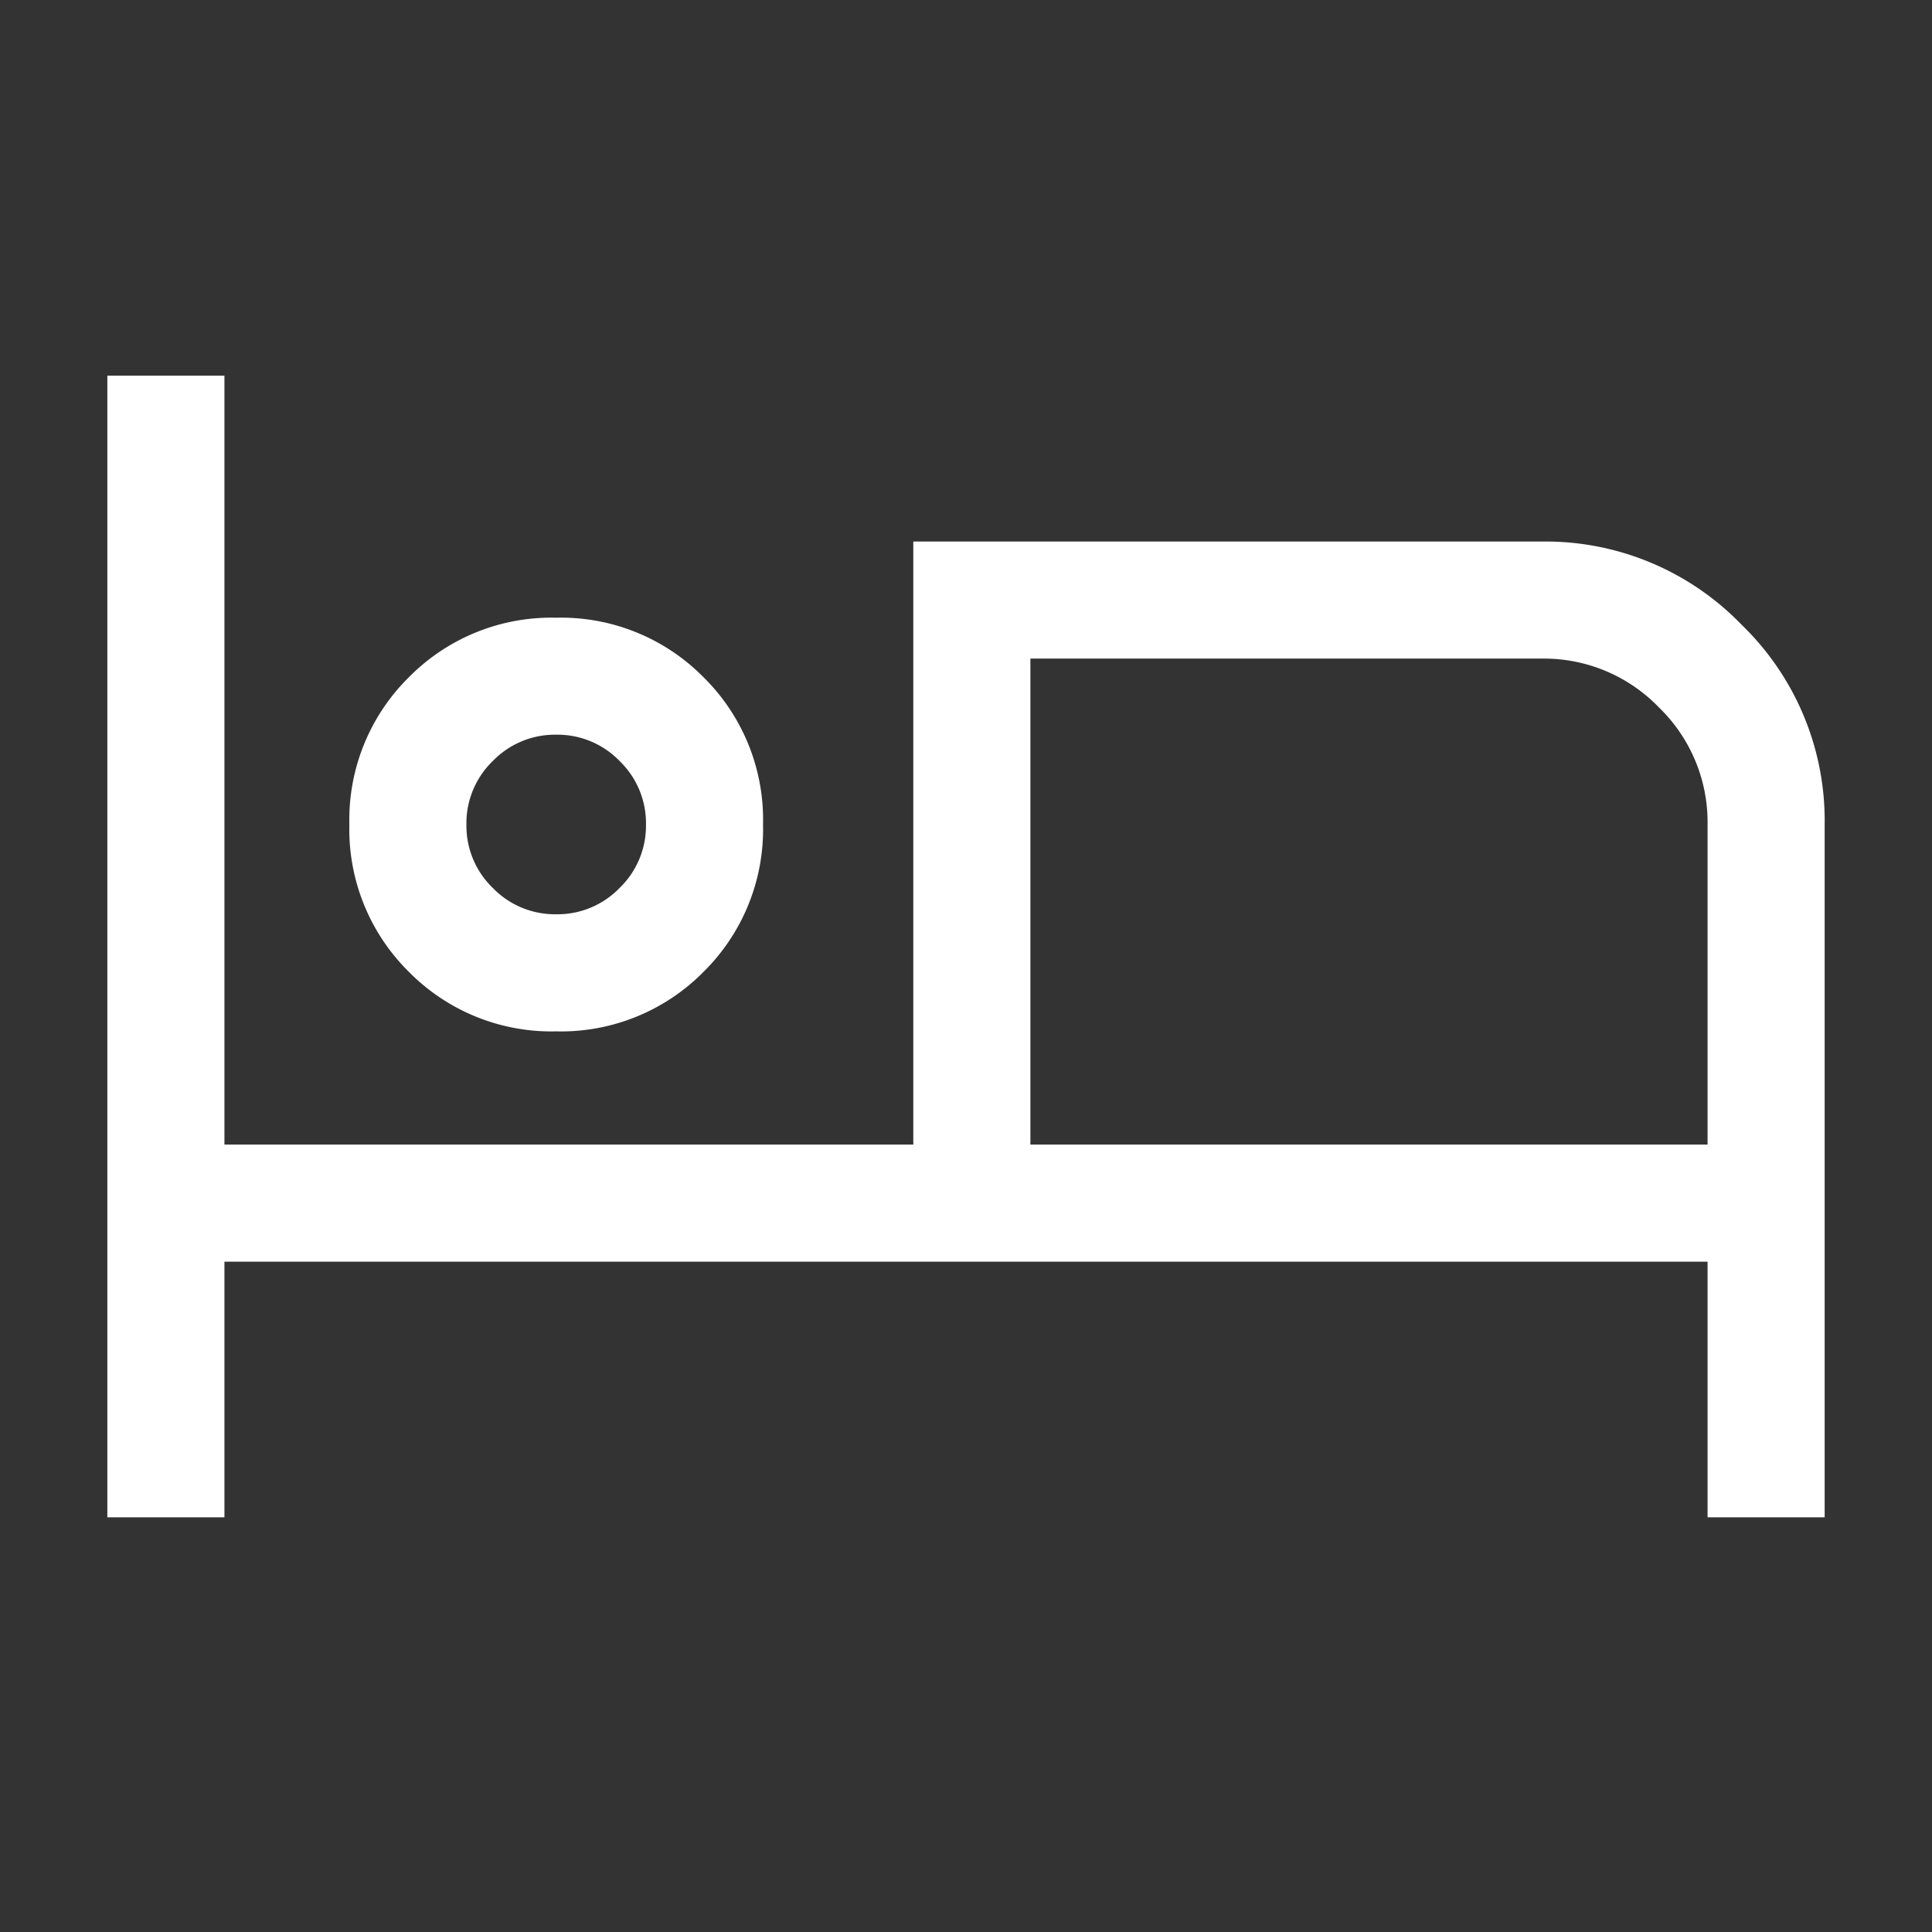 <svg id="ホテル_宿" data-name="ホテル・宿" xmlns="http://www.w3.org/2000/svg" width="36" height="36" viewBox="0 0 36 36">
  <rect x="0" y="0" width="36" height="36" fill="#333333" stroke="none"/>
  <path id="hotel_FILL0_wght400_GRAD0_opsz48" d="M40-763.727V-785h2.182v14.327H55.018v-11.236H66.727a5.077,5.077,0,0,1,3.724,1.549A5.077,5.077,0,0,1,72-776.636v12.909H69.818v-4.764H42.182v4.764Zm8.364-9.055a3.729,3.729,0,0,1-2.745-1.109,3.729,3.729,0,0,1-1.109-2.745,3.729,3.729,0,0,1,1.109-2.745,3.729,3.729,0,0,1,2.745-1.109,3.729,3.729,0,0,1,2.745,1.109,3.729,3.729,0,0,1,1.109,2.745,3.729,3.729,0,0,1-1.109,2.745A3.729,3.729,0,0,1,48.364-772.782Zm8.836,2.109H69.818v-5.964a2.976,2.976,0,0,0-.908-2.183,2.976,2.976,0,0,0-2.183-.908H57.2Zm-8.836-4.291a1.611,1.611,0,0,0,1.182-.491,1.611,1.611,0,0,0,.491-1.182,1.611,1.611,0,0,0-.491-1.182,1.611,1.611,0,0,0-1.182-.491,1.611,1.611,0,0,0-1.182.491,1.611,1.611,0,0,0-.491,1.182,1.611,1.611,0,0,0,.491,1.182A1.611,1.611,0,0,0,48.364-774.964ZM48.364-776.636Zm8.836-3.091v0Z" transform="translate(-38 792)" fill="#fff"/>
  <rect id="長方形_1485" data-name="長方形 1485" width="36" height="36" fill="none"/>
</svg>
